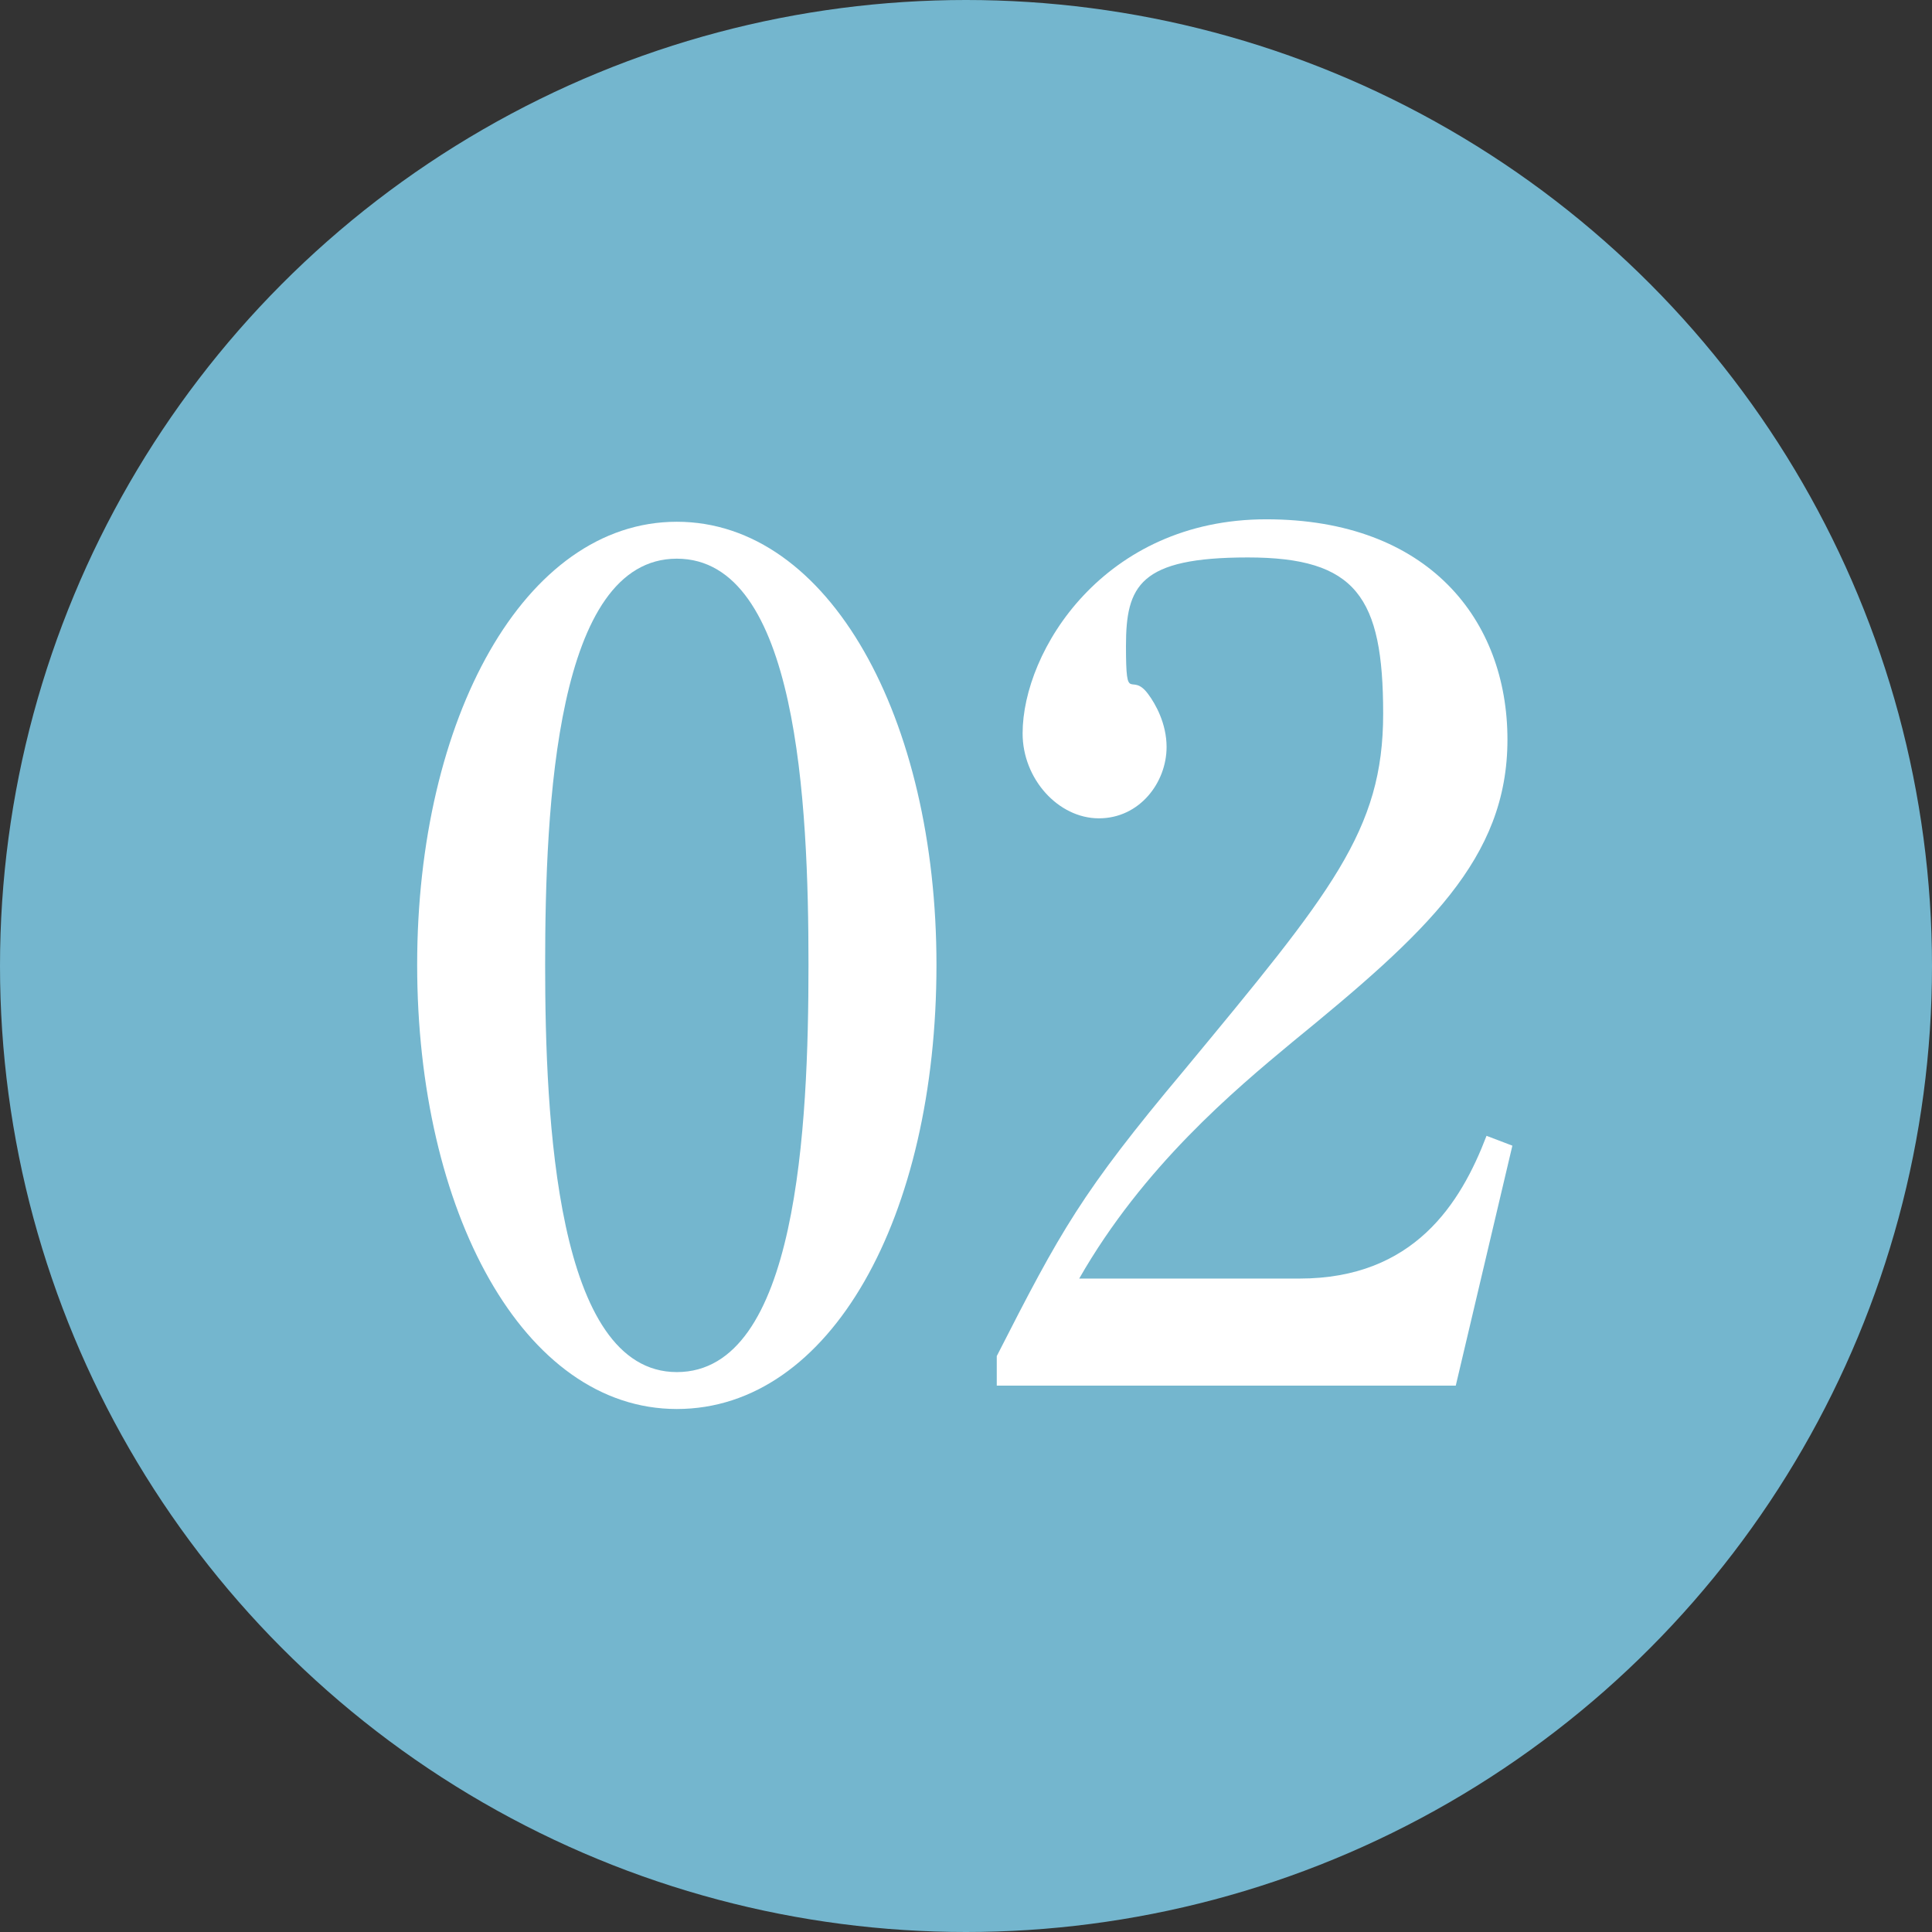 <?xml version="1.0" encoding="UTF-8"?>
<svg id="_レイヤー_1" xmlns="http://www.w3.org/2000/svg" version="1.1" viewBox="0 0 157 157">
  <rect x="0" y="0" width="157" height="157" fill="#333333" stroke="none"/>
  <!-- Generator: Adobe Illustrator 29.6.0, SVG Export Plug-In . SVG Version: 2.1.1 Build 207)  -->
  <defs>
    <style>
      .st0 {
        fill: #fff;
      }

      .st1 {
        fill: #74b6ce;
      }
    </style>
  </defs>
  <circle class="st1" cx="78.5" cy="78.5" r="78.5"/>
  <g>
    <path class="st0" d="M76.1,78.4c0,20.5-8.6,36.1-21.1,36.1s-21.1-16.1-21.1-36.1,8.7-36,21.1-36,21.1,16,21.1,36ZM44.3,78.4c0,12.5.9,33.1,10.7,33.1s10.7-19.9,10.7-33.1-.9-33-10.7-33-10.7,20-10.7,33Z"/>
    <path class="st0" d="M81,110.2c5.2-10.2,6.9-13.3,15.2-23.2,12-14.5,16.2-19.5,16.2-29s-2.2-12.7-11-12.7-9.9,2.3-9.9,7.2.4,2,1.8,3.9c.6.8,1.5,2.4,1.5,4.3,0,2.9-2.2,5.8-5.5,5.8s-6.2-3.2-6.2-6.9c0-6.7,6.6-17.4,19.8-17.4s19.6,8.2,19.6,17.9-6.6,15.7-17.5,24.6c-4.7,3.9-12.1,10.1-17.3,19.2h17.9c9.3,0,13.1-6.1,15.2-11.6l2.1.8-4.6,19.5h-37.3v-2.5h0Z"/>
  </g>
</svg>